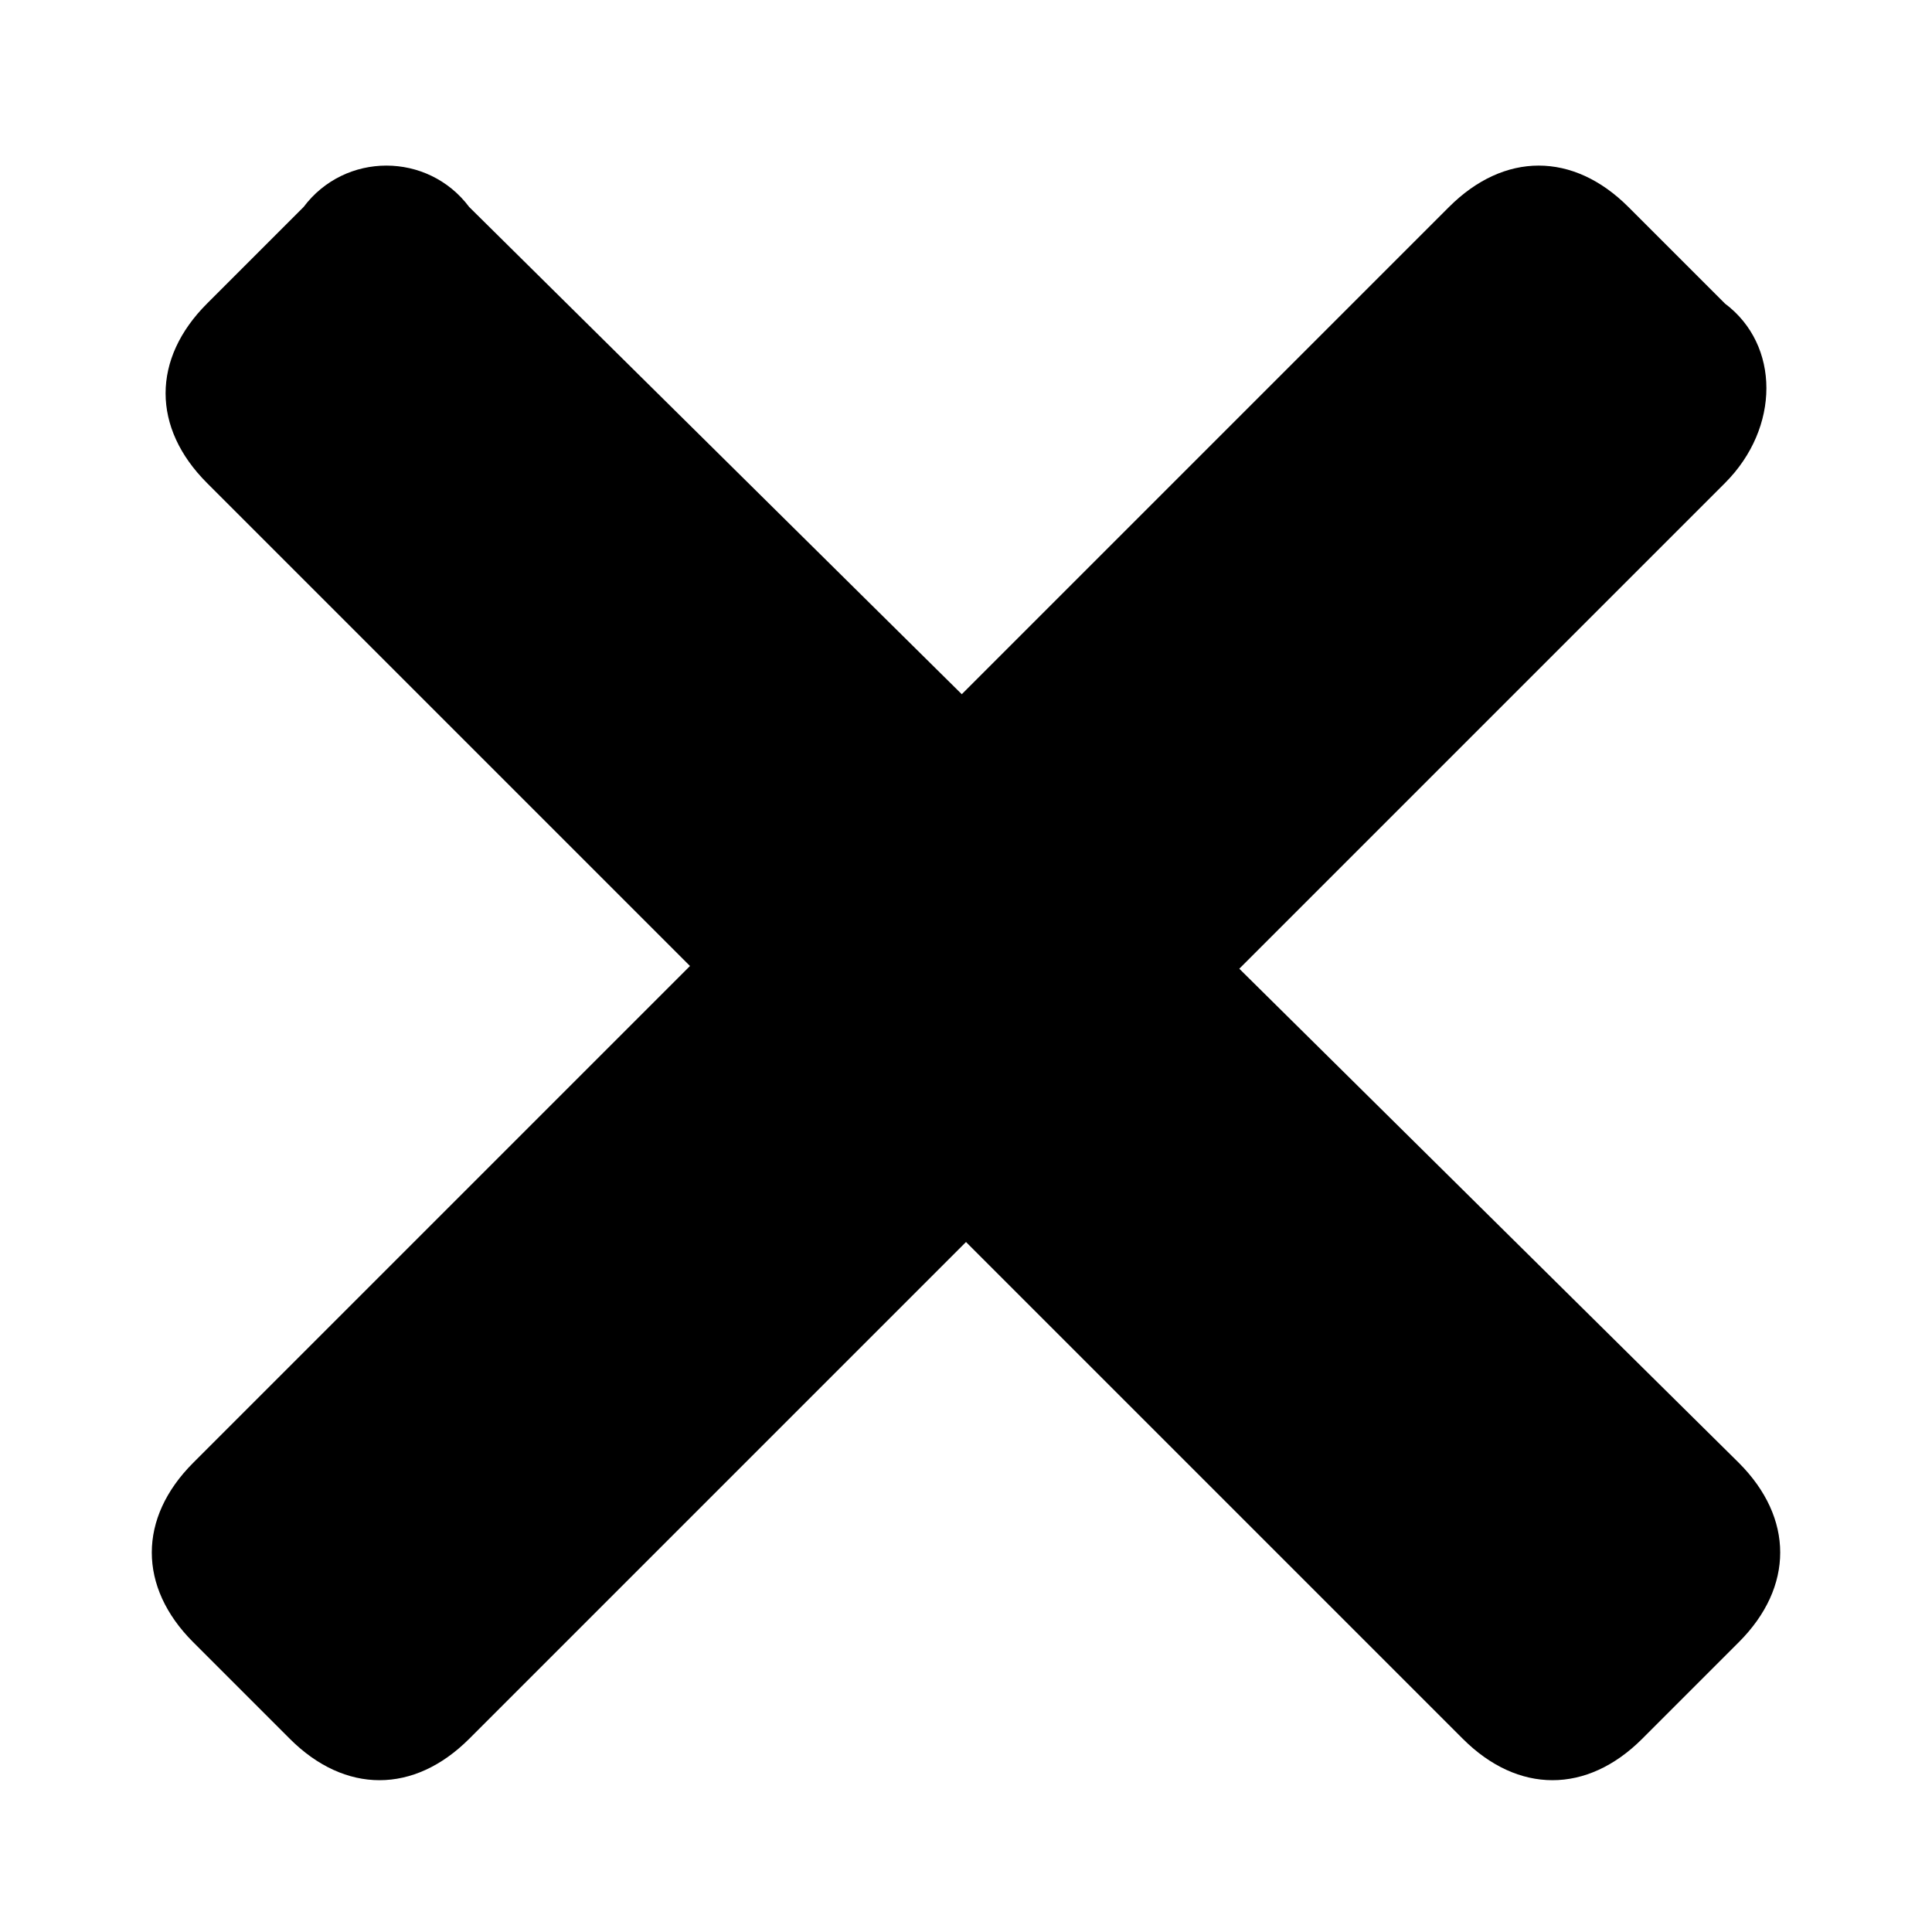 <?xml version="1.0" encoding="utf-8"?>
<!-- Generator: Adobe Illustrator 24.2.3, SVG Export Plug-In . SVG Version: 6.00 Build 0)  -->
<svg version="1.1" id="Layer_1" xmlns="http://www.w3.org/2000/svg" xmlns:xlink="http://www.w3.org/1999/xlink" x="0px" y="0px"
	 viewBox="0 0 14 14" style="enable-background:new 0 0 14 14;" xml:space="preserve">
<style type="text/css">
	.st0{fill:none;}
</style>
<path d="M12.5,2.2l-0.7-0.7c-0.4-0.4-0.9-0.4-1.3,0l-9.1,9.1C1,11,1,11.5,1.4,11.9l0.7,0.7C2.5,13,3,13,3.4,12.6l9.1-9.1
	C12.9,3.1,12.9,2.5,12.5,2.2z"/>
<path d="M2.2,1.5L1.5,2.2c-0.4,0.4-0.4,0.9,0,1.3l9.1,9.1c0.4,0.4,0.9,0.4,1.3,0l0.7-0.7c0.4-0.4,0.4-0.9,0-1.3L3.4,1.5
	C3.1,1.1,2.5,1.1,2.2,1.5z"/>
<rect class="st0" width="14" height="14"/>
</svg>
